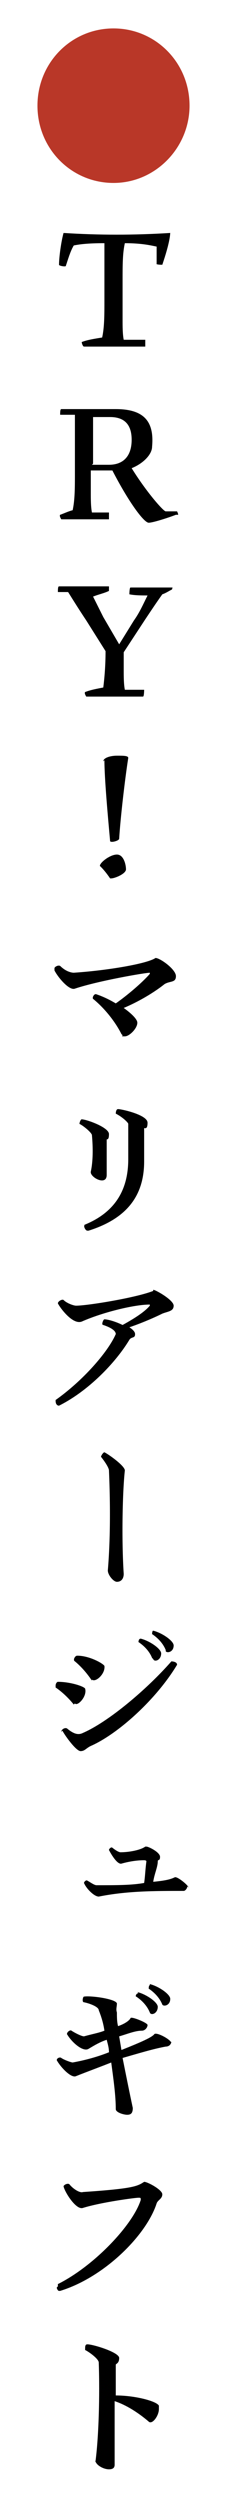 <?xml version="1.0" encoding="UTF-8"?>
<svg xmlns="http://www.w3.org/2000/svg" version="1.1" viewBox="0 0 20 220">
  <defs>
    <style>
      .cls-1 {
        fill: #b93728;
      }
    </style>
  </defs>
  <!-- Generator: Adobe Illustrator 28.7.9, SVG Export Plug-In . SVG Version: 1.2.0 Build 218)  -->
  <g>
    <g id="_レイヤー_1" data-name="レイヤー_1">
      <g>
        <path class="cls-1" d="M16.7,9.3c0,3.7-3,6.8-6.7,6.8s-6.7-3-6.7-6.8,3-6.8,6.7-6.8,6.7,3,6.7,6.8Z"/>
        <path d="M15,20.4c0,.8-.5,2.3-.7,2.9,0,0-.6,0-.5-.1,0-.4,0-1,0-1.5-.5-.1-1.3-.3-2.8-.3-.2.9-.2,1.9-.2,3.3v3.5c0,.5,0,1.2.1,1.7.6,0,1.4,0,1.9,0,0,0,0,.6,0,.6-1.8,0-3.6,0-5.4,0-.1,0-.2-.3-.2-.4.5-.2,1.2-.3,1.8-.4.2-.9.2-2,.2-3.3v-3.5c0-.4,0-1,0-1.5-1.5,0-2.2.1-2.7.2-.3.5-.5,1.2-.7,1.8,0,.1-.6,0-.6-.1,0-.7.2-2.1.4-2.8,3.1.2,6.2.2,9.4,0Z"/>
        <path d="M15.5,45.3s0,0,0,0c-.5.2-2,.7-2.4.7s-1.7-1.7-3.2-4.6h-1.9v2c0,.5,0,1.2.1,1.7.5,0,1.1,0,1.5,0,0,0,0,.6,0,.6-1.4,0-2.8,0-4.2,0,0,0-.2-.3-.1-.4.3-.1.7-.3,1.1-.4.2-.9.2-2,.2-3.3v-3.4c0-.5,0-1.2,0-1.7-.4,0-1,0-1.3,0,0,0,0,0,0,0,0-.2,0-.5.1-.5,2.4,0,3.9,0,4.8,0,2.5,0,3.4,1.1,3.2,3.3,0,.7-.8,1.5-1.8,1.9,1.3,2.1,2.8,3.8,3,3.8s.7,0,1,0c0,0,.1.2.1.3ZM8.1,40.9h1.5c1.3,0,2-.8,2-2.2s-.7-2-1.9-2-1.1,0-1.5,0c0,.9,0,1.9,0,3.3v.8Z"/>
        <path d="M15.2,51.6c0,0,0,.3-.1.3-.2.1-.5.3-.8.4-.5.7-.9,1.3-1.5,2.2l-1.9,2.9v1.6c0,.5,0,1.2.1,1.7.6,0,1.3,0,1.7,0,0,0,0,.6-.1.6-1.6,0-3.3,0-5,0,0,0-.2-.3-.1-.4.5-.2,1.1-.3,1.6-.4.1-.8.2-1.9.2-3.2l-1.7-2.7c-.6-.9-1.1-1.7-1.6-2.5-.4,0-.7,0-.9,0,0,0,0,0,0,0,0-.2,0-.5.1-.5,1.5,0,2.9,0,4.4,0,0,0,0,.3,0,.4-.4.2-.9.3-1.4.5.3.6.6,1.2.9,1.8l1.4,2.4,1.3-2.1c.5-.7.8-1.4,1.2-2.2-.5,0-1.1,0-1.6-.1,0,0,0-.6.1-.6,1.3,0,2.5,0,3.7,0,0,0,0,0,0,0Z"/>
        <path d="M8.8,76.2s0,0,0,0c0-.3.9-1,1.5-1s.8.9.8,1.3-1,.8-1.3.8-.1,0-.1,0c-.2-.3-.5-.7-.8-1ZM9.1,67c0-.3.6-.5,1.2-.5s1,0,1,.2c-.3,1.9-.7,5.4-.8,7.1,0,.2-.8.4-.8.2-.2-2.2-.5-5.5-.5-7.1Z"/>
        <path d="M10.7,91c-.5-1-1.4-2.2-2.5-3.1-.1-.1.1-.5.3-.4.6.2,1.2.5,1.7.8,1-.7,2.3-1.8,3-2.6,0,0,0-.1,0-.1-.4,0-4.5.7-6.6,1.4-.5.2-1.5-1-1.8-1.6,0,0,0-.1,0-.2,0-.1.3-.3.5-.2.5.5,1,.6,1.2.6,3-.2,6.5-.8,7.2-1.3,0,0,0,0,0,0,.4,0,1.8,1,1.8,1.6s-.5.4-1,.7c-1,.8-2.4,1.6-3.6,2.1.7.5,1.2,1,1.2,1.3,0,.5-.7,1.2-1.1,1.2s-.2,0-.2-.1Z"/>
        <path d="M8,103.1c.2-.9.2-2.1.1-3.2,0-.2-.7-.8-1.1-1,0,0,0,0,0,0,0-.1.1-.4.2-.4.4,0,2.4.7,2.4,1.3s-.2.4-.2.5c0,1.1,0,2.1,0,3.1s-1.5.2-1.4-.3ZM7.4,107.8c3-1.2,3.9-3.4,3.9-5.8s0-2.3,0-3.1c0-.1-.5-.6-1.1-.9,0,0,0-.4.2-.4.3,0,2.6.5,2.6,1.2s-.3.4-.3.5c0,.5,0,1.6,0,2.9,0,2.9-1.4,5-4.9,6.1,0,0-.1,0-.1,0-.2,0-.4-.5-.2-.5Z"/>
        <path d="M13.5,113.5c.2,0,1.8.9,1.8,1.4s-.5.5-1,.7c-.8.4-2,.9-2.9,1.2.3.2.5.4.5.6,0,.4-.3.2-.5.5-1.2,2-3.6,4.5-6.2,5.8,0,0,0,0,0,0-.2,0-.3-.2-.3-.4s0,0,0-.1c2.4-1.7,4.6-4.2,5.3-5.8,0-.2-.2-.5-1.1-.8-.2,0,0-.5.1-.5.3,0,1,.2,1.6.5.9-.5,1.9-1.1,2.4-1.7,0,0,0-.1,0-.1-1.4,0-4.2.7-6,1.5-.8.3-1.9-1.2-2.1-1.6,0-.2.4-.4.5-.3.3.3.9.5,1.1.5,1,0,5.3-.7,6.8-1.3h0Z"/>
        <path d="M10.3,139.2c-.3,0-.8-.6-.8-1,.1-1.2.3-4.1.1-8.8,0-.2-.3-.7-.7-1.2,0,0,0,0,0,0,0-.1.2-.4.3-.4.4.2,1.8,1.2,1.8,1.6-.2,1.8-.3,6-.1,9.1,0,.4-.2.7-.6.7Z"/>
        <path d="M6.5,150c-.4-.5-1-1.1-1.6-1.5,0,0,0,0,0-.2,0-.1.1-.3.2-.3,1.1,0,2.3.4,2.4.6.2.7-.7,1.6-.9,1.3ZM5.4,152.4c0-.2.3-.4.5-.3.6.5,1,.6,1.4.4,2.3-1,5.7-3.9,7.8-6.3,0,0,.5,0,.5.3s0,0,0,0c-1.8,3-5.1,6-7.5,7.1-.5.2-.6.5-1,.5s-1.4-1.4-1.6-1.8ZM8.1,147.9c-.4-.6-.9-1.2-1.5-1.7-.2-.1,0-.5.2-.5,1.1,0,2.3.7,2.4.9.1.7-.8,1.5-1.1,1.2ZM13.4,145.9c-.2-.5-.6-1-1.2-1.4,0,0,0-.3.2-.3.8.2,1.8.9,1.8,1.3,0,.6-.6.8-.7.5ZM14.6,145.2c-.2-.5-.6-1-1.2-1.4,0,0,0-.3.1-.3h0c.8.2,1.8.9,1.8,1.3,0,.6-.6.7-.7.5Z"/>
        <path d="M16.5,166c0,.2-.2.4-.3.4-2.6,0-5,0-7.5.5h0c-.4,0-1.1-.7-1.3-1.2,0,0,0,0,0,0,0-.1.2-.3.3-.2.2.1.6.4.8.4,1.8,0,3.1,0,4.2-.2.1-.7.1-1.2.2-1.9,0,0,0-.1-.2-.1-.6,0-1.3.1-2,.3-.4.1-1-1-1.1-1.2,0-.1.2-.3.3-.2.5.4.7.4.7.4.8,0,1.8-.2,2.2-.5,0,0,0,0,.1,0,.2,0,1.2.5,1.2.9s-.2.2-.2.4c0,.5-.3,1.1-.4,1.8,1-.1,1.5-.2,1.9-.4.2-.1,1.2.7,1.2.9Z"/>
        <path d="M15.1,179.6c0,.3-.2.5-.5.5-1.1.2-2.4.6-3.8,1,.3,1.5.6,3,.9,4.4,0,.5-.2.6-.5.6s-1-.2-1-.5c0-1.2-.2-2.6-.4-4.1-1,.4-2.1.8-3.1,1.2-.4.2-1.3-.7-1.7-1.4,0,0,0,0,0,0,0-.2.3-.3.4-.2.3.2.9.4,1,.4,1.1-.2,2.2-.5,3.2-.9,0-.4-.1-.7-.2-1.1-.6.2-1.1.5-1.6.8-.5.3-1.5-.6-1.9-1.3,0-.2.3-.4.4-.3.3.2.9.5,1.1.5.7-.2,1.3-.3,1.8-.5-.1-.7-.3-1.3-.5-1.8,0-.3-.8-.6-1.3-.7-.2,0-.1-.5,0-.5.6-.1,2.8.2,2.9.6,0,.3-.1.5,0,.8,0,.4,0,.8.1,1.2.6-.2,1-.5,1.1-.7,0-.2,1.5.4,1.5.6s-.2.5-.5.5c-.6,0-1.3.3-2,.5l.2,1.2c1.5-.6,2.7-1.1,2.9-1.4.2-.2,1.5.5,1.5.8ZM12.1,175.3c.8.2,1.8.9,1.8,1.3,0,.6-.6.8-.7.5-.2-.5-.6-1-1.2-1.4-.1,0,0-.3.2-.3ZM13.2,174.6h0c.8.2,1.8.9,1.8,1.3,0,.6-.6.7-.7.5-.2-.5-.6-1-1.2-1.4,0,0,0-.3.1-.3Z"/>
        <path d="M5.1,201.2c0,0,0-.1,0-.2,3.2-1.6,6.6-5.2,7.3-7.4,0-.2,0-.2-.2-.2-.3,0-3.3.4-4.9.9-.6.2-1.6-1.4-1.7-1.9,0-.1.3-.3.5-.2.4.5,1,.8,1.2.7,4.4-.3,4.8-.5,5.4-.9,0,0,0,0,0,0,.3,0,1.6.7,1.6,1.1s-.4.5-.5.8c-.9,2.8-4.6,6.5-8.5,7.7,0,0-.1,0-.1,0-.1,0-.2-.2-.2-.3Z"/>
        <path d="M8.4,216.7c.3-2.2.4-5.9.3-8.8,0-.3-.8-.9-1.2-1.1,0,0,0,0,0-.1,0-.2,0-.4.2-.4.5,0,2.8.7,2.8,1.2s-.3.5-.3.6c0,.9,0,1.8,0,2.7,1.7,0,3.6.5,3.8.9,0,0,0,.2,0,.3,0,.6-.6,1.4-.9,1.1-.7-.6-1.8-1.4-3-1.8,0,1.9,0,3.8,0,5.6,0,.3-.2.4-.5.4-.5,0-1.2-.4-1.2-.8Z"/>
      </g>
    </g>
  </g>
</svg>